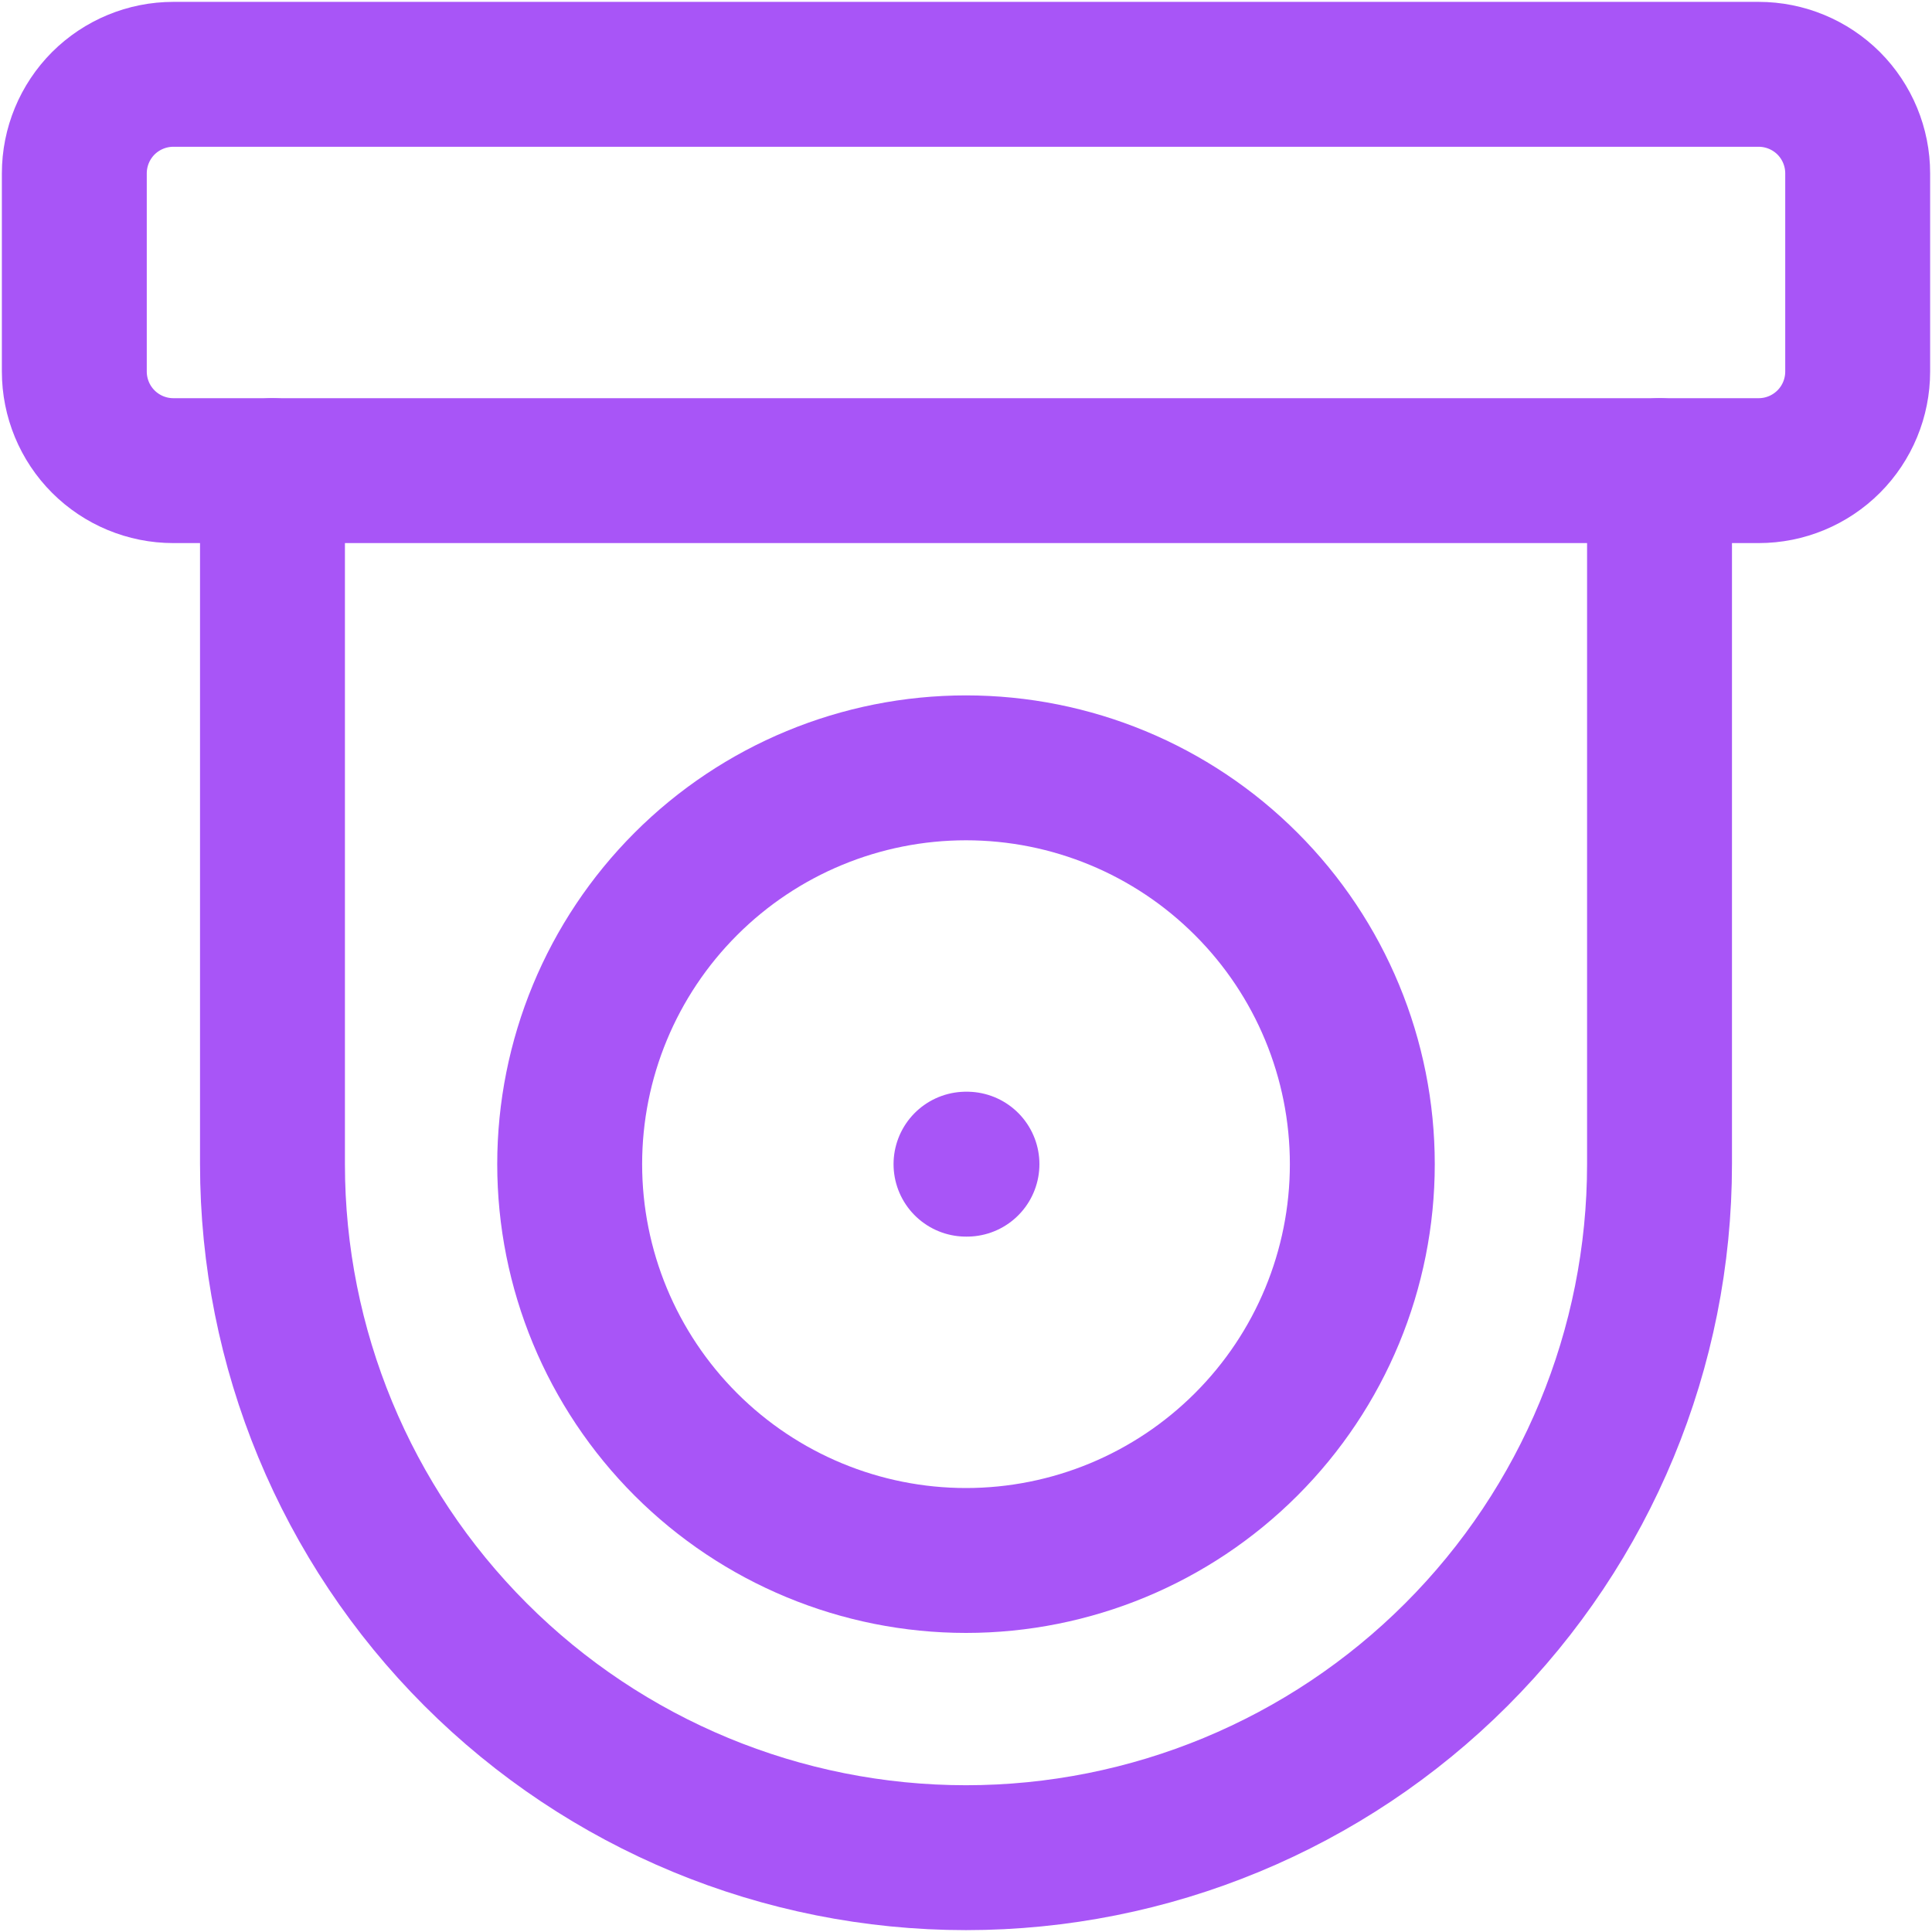 <svg width="30" height="30" viewBox="0 0 30 30" fill="none" xmlns="http://www.w3.org/2000/svg">
<g id="Group">
<path id="Vector" d="M1.154 2.692C1.154 2.284 1.316 1.893 1.604 1.604C1.893 1.316 2.284 1.154 2.692 1.154H27.308C27.716 1.154 28.107 1.316 28.396 1.604C28.684 1.893 28.846 2.284 28.846 2.692V5.769C28.846 6.177 28.684 6.569 28.396 6.857C28.107 7.146 27.716 7.308 27.308 7.308H2.692C2.284 7.308 1.893 7.146 1.604 6.857C1.316 6.569 1.154 6.177 1.154 5.769V2.692ZM8.846 18.077C8.846 19.709 9.495 21.274 10.649 22.428C11.803 23.582 13.368 24.231 15 24.231C16.632 24.231 18.197 23.582 19.351 22.428C20.506 21.274 21.154 19.709 21.154 18.077C21.154 16.445 20.506 14.88 19.351 13.726C18.197 12.571 16.632 11.923 15 11.923C13.368 11.923 11.803 12.571 10.649 13.726C9.495 14.88 8.846 16.445 8.846 18.077Z" stroke="#A855F7" stroke-width="2.25" stroke-linecap="round" stroke-linejoin="round"/>
<path id="Vector_2" d="M25.769 7.308V18.077C25.769 20.933 24.635 23.672 22.615 25.692C20.595 27.712 17.856 28.846 15 28.846C12.144 28.846 9.405 27.712 7.385 25.692C5.365 23.672 4.231 20.933 4.231 18.077V7.308M15 18.077H15.015" stroke="#A855F7" stroke-width="2.25" stroke-linecap="round" stroke-linejoin="round"/>
</g>
</svg>
